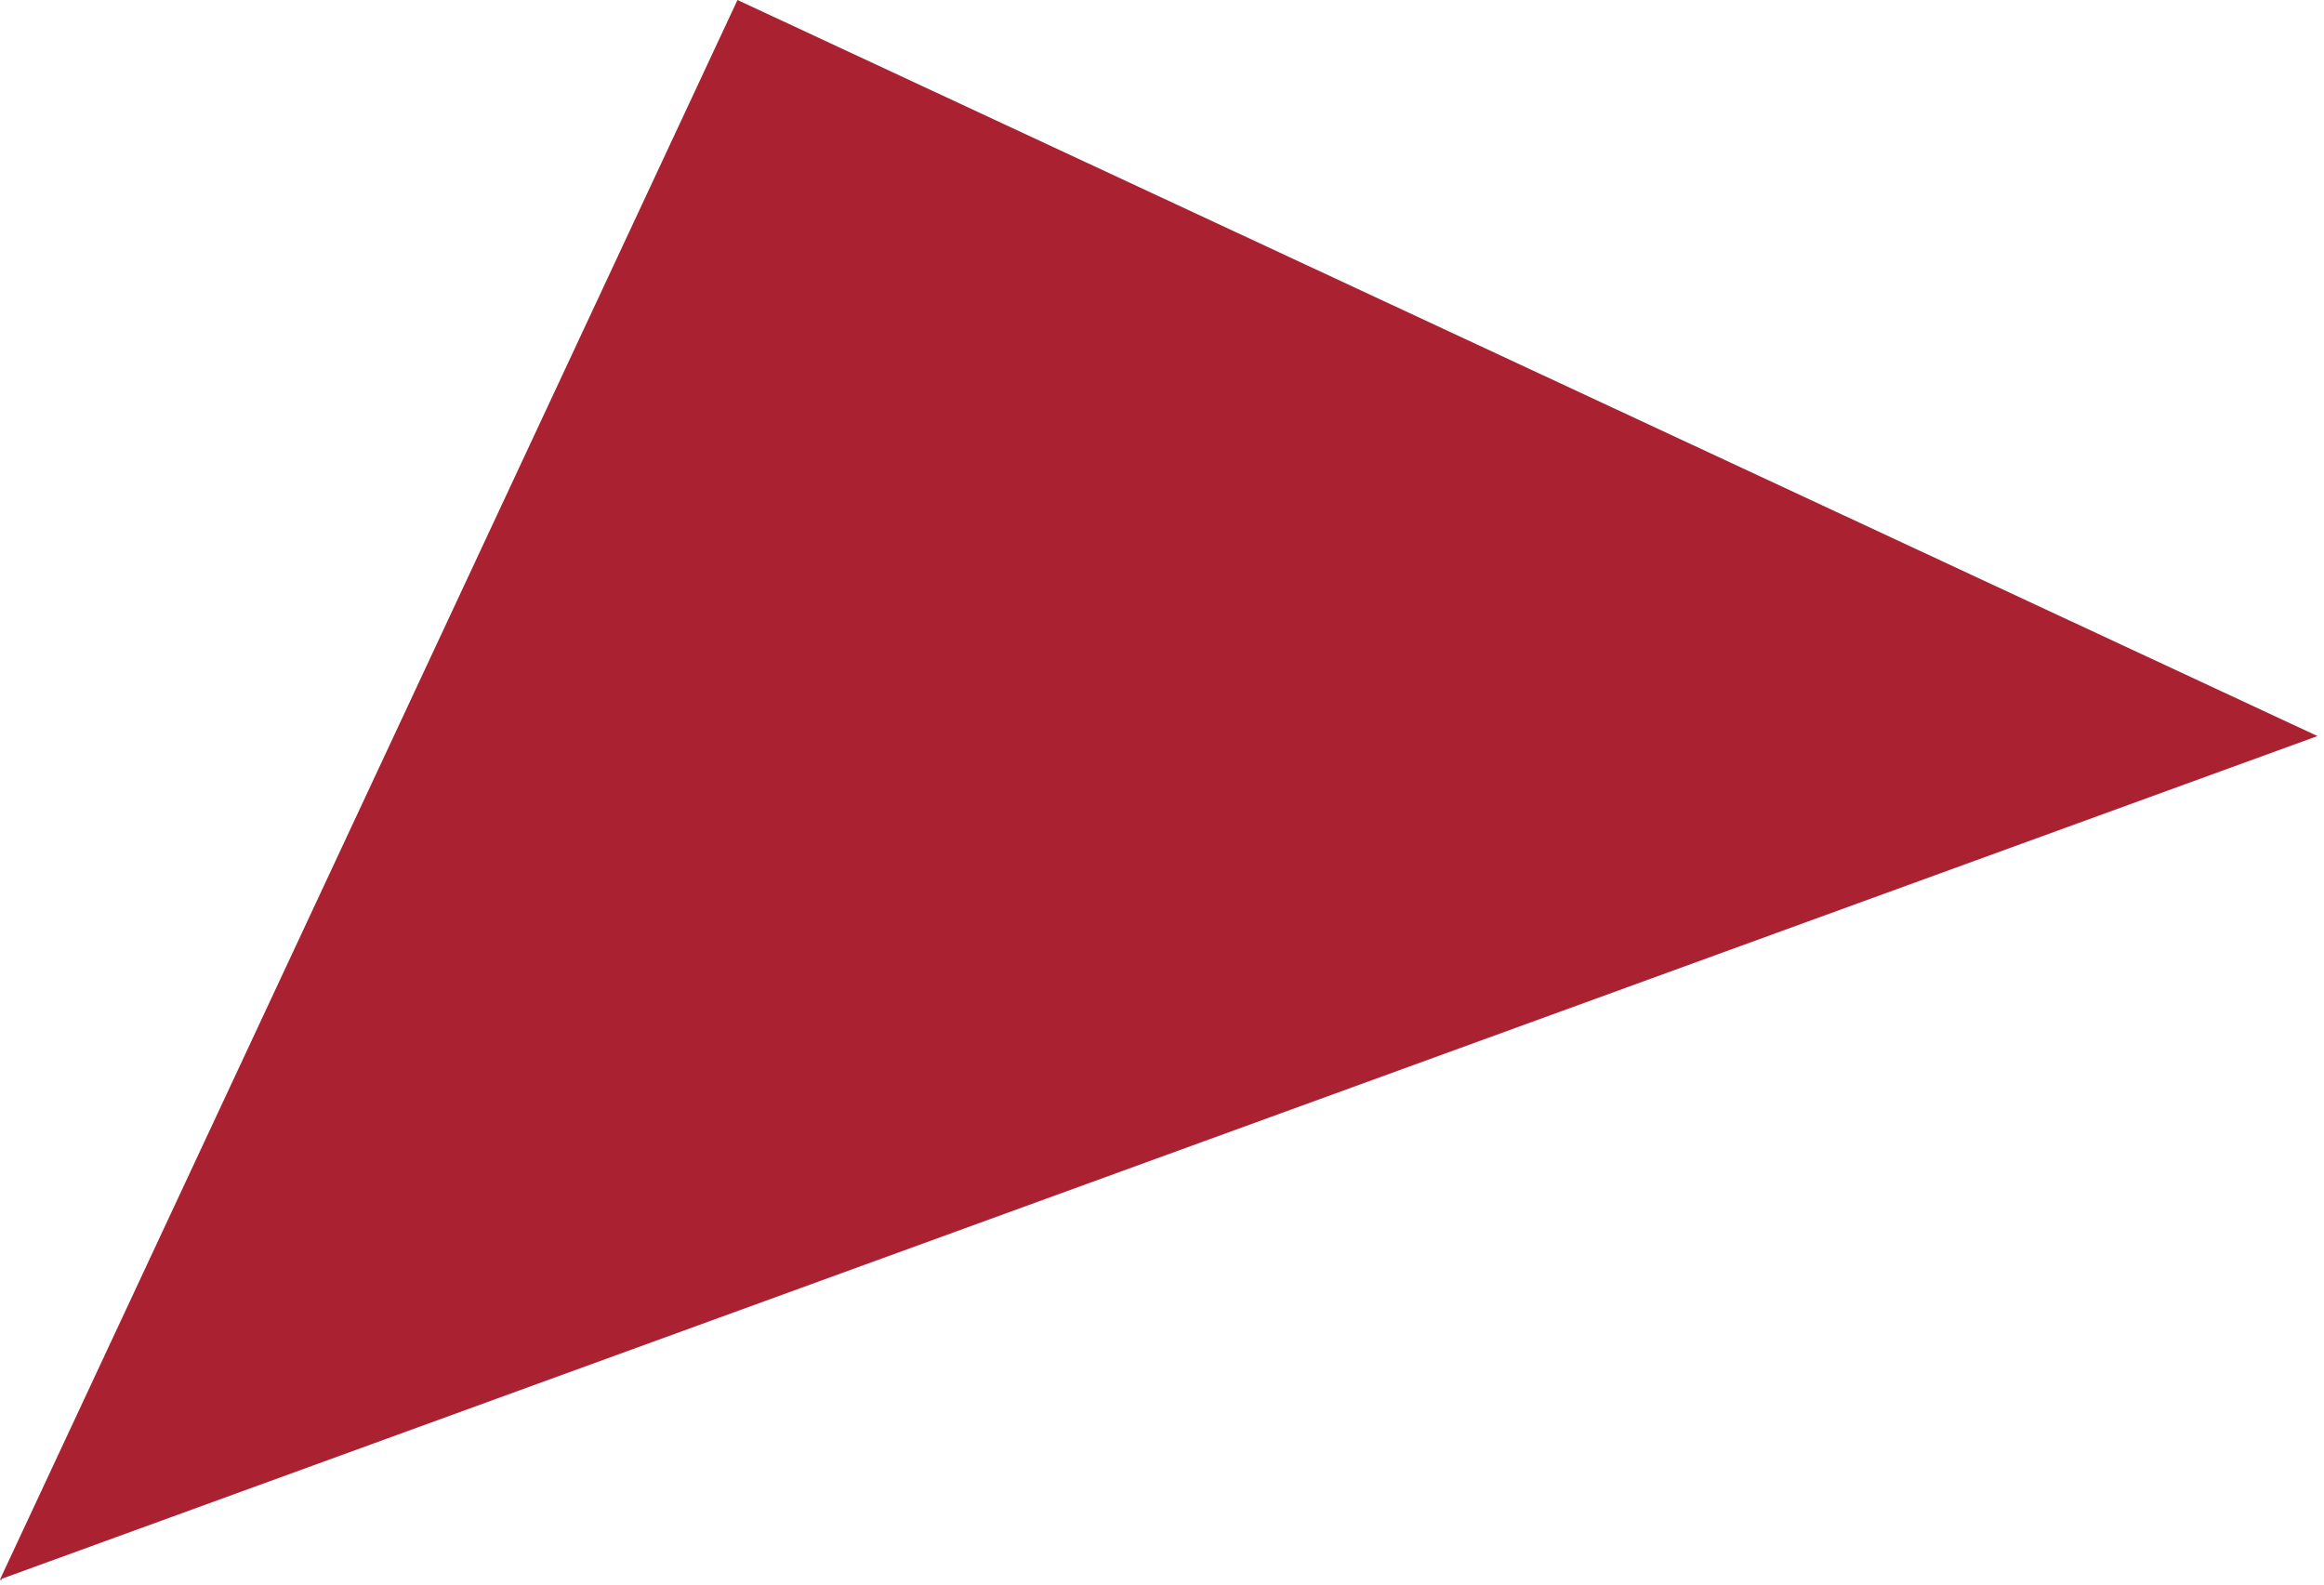 <?xml version="1.0" encoding="UTF-8"?> <svg xmlns="http://www.w3.org/2000/svg" width="66" height="45" viewBox="0 0 66 45" fill="none"><path d="M0.054 44.88L0.039 44.839L65.815 20.903L20.944 -5.45857e-05L2.04684e-05 44.855L0.054 44.88Z" fill="#AA2132"></path></svg> 